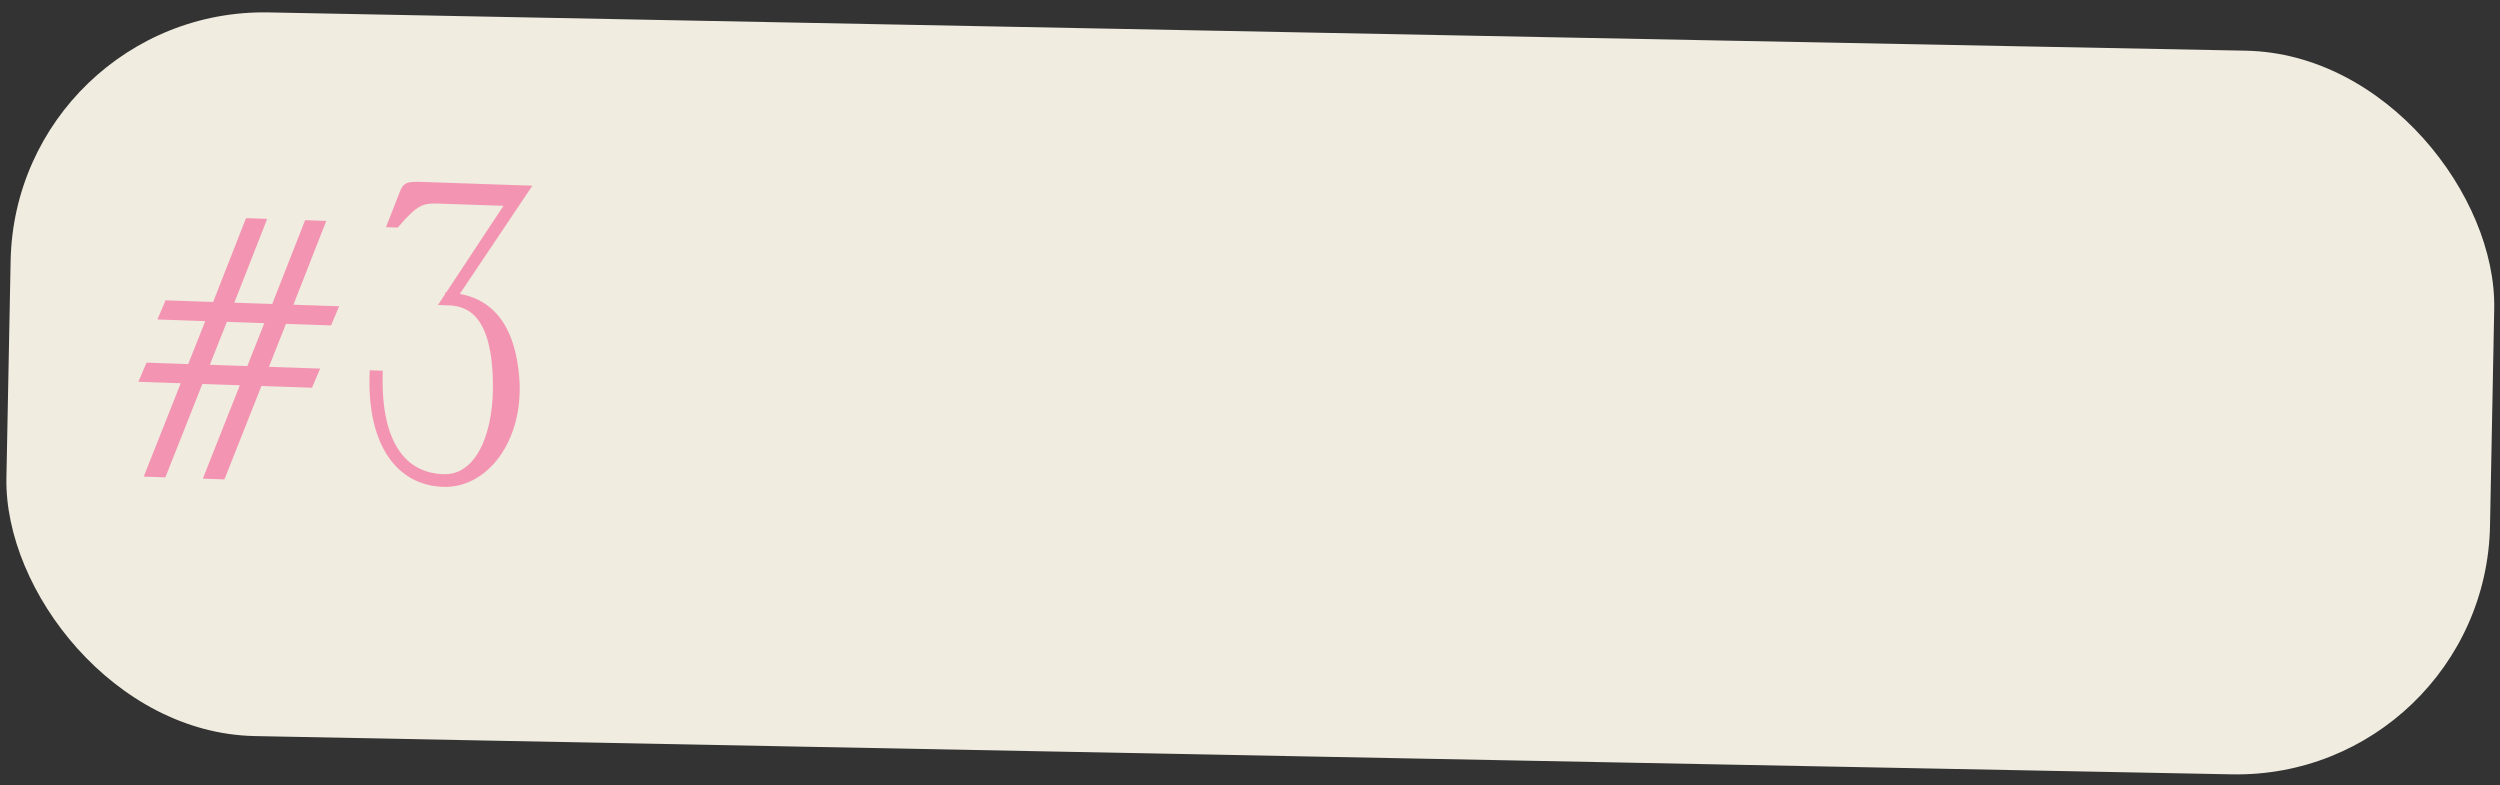 <?xml version="1.0" encoding="UTF-8"?> <svg xmlns="http://www.w3.org/2000/svg" width="296" height="93" viewBox="0 0 296 93" fill="none"><rect x="0" y="0" width="296" height="93" fill="#333333" stroke="none"/> <rect x="1.838" y="0.889" width="294.113" height="85.697" rx="30" transform="rotate(1.109 1.838 0.889)" fill="#F0ECE0"></rect> <path d="M29.464 26.34L25.572 36.263L19.926 36.07L19.381 37.352L25.028 37.545L22.619 43.617L17.672 43.447L17.128 44.729L22.125 44.9L17.744 55.957L19.243 56.008L23.624 44.952L29.121 45.14L24.74 56.197L26.239 56.248L30.62 45.191L36.616 45.396L37.161 44.114L31.114 43.907L33.523 37.836L38.87 38.019L39.414 36.737L34.017 36.552L37.909 26.63L36.46 26.58L32.568 36.503L27.021 36.313L30.913 26.39L29.464 26.34ZM26.527 37.597L32.024 37.785L29.615 43.856L24.118 43.668L26.527 37.597ZM44.259 44.357C43.989 52.252 47.18 56.964 52.477 57.145C57.424 57.315 61.46 51.95 60.999 44.93C60.59 39.363 58.421 35.486 53.229 35.158L53.262 35.66C58.007 35.872 58.879 41.105 58.861 46.007C58.806 52.009 56.541 56.784 52.494 56.646C47.797 56.485 44.621 52.774 44.809 44.376L44.259 44.357ZM46.424 26.421L46.873 26.436C48.958 24.006 49.823 23.585 51.523 23.593L60.518 23.901L52.762 35.643L53.262 35.66L62.119 22.455L49.576 22.026C48.275 22.031 48.123 22.076 47.794 22.915L46.424 26.421Z" fill="#F395B2"></path> <path d="M29.464 26.34L29.481 25.841L29.128 25.829L28.998 26.158L29.464 26.34ZM25.572 36.263L25.555 36.763L25.909 36.775L26.038 36.446L25.572 36.263ZM19.926 36.07L19.943 35.57L19.599 35.559L19.465 35.875L19.926 36.07ZM19.381 37.352L18.921 37.157L18.637 37.827L19.364 37.852L19.381 37.352ZM25.028 37.545L25.493 37.73L25.755 37.07L25.045 37.046L25.028 37.545ZM22.619 43.617L22.602 44.116L22.954 44.128L23.084 43.801L22.619 43.617ZM17.672 43.447L17.689 42.948L17.346 42.936L17.212 43.252L17.672 43.447ZM17.128 44.729L16.668 44.534L16.383 45.204L17.111 45.229L17.128 44.729ZM22.125 44.9L22.59 45.085L22.851 44.425L22.142 44.401L22.125 44.9ZM17.744 55.957L17.279 55.773L17.018 56.432L17.727 56.457L17.744 55.957ZM19.243 56.008L19.226 56.508L19.578 56.52L19.708 56.193L19.243 56.008ZM23.624 44.952L23.641 44.452L23.289 44.44L23.159 44.768L23.624 44.952ZM29.121 45.14L29.586 45.324L29.847 44.664L29.138 44.64L29.121 45.14ZM24.74 56.197L24.275 56.012L24.014 56.672L24.723 56.696L24.74 56.197ZM26.239 56.248L26.222 56.748L26.574 56.76L26.704 56.432L26.239 56.248ZM30.62 45.191L30.637 44.691L30.285 44.679L30.155 45.007L30.62 45.191ZM36.616 45.396L36.599 45.896L36.943 45.908L37.077 45.592L36.616 45.396ZM37.161 44.114L37.621 44.309L37.905 43.639L37.178 43.614L37.161 44.114ZM31.114 43.907L30.649 43.723L30.387 44.383L31.097 44.407L31.114 43.907ZM33.523 37.836L33.54 37.336L33.188 37.324L33.058 37.652L33.523 37.836ZM38.87 38.019L38.853 38.519L39.196 38.531L39.33 38.214L38.87 38.019ZM39.414 36.737L39.874 36.932L40.159 36.262L39.431 36.237L39.414 36.737ZM34.017 36.552L33.552 36.37L33.294 37.028L34 37.052L34.017 36.552ZM37.909 26.63L38.374 26.812L38.633 26.154L37.926 26.13L37.909 26.63ZM36.46 26.58L36.477 26.08L36.123 26.068L35.994 26.397L36.46 26.58ZM32.568 36.503L32.551 37.002L32.904 37.014L33.034 36.685L32.568 36.503ZM27.021 36.313L26.556 36.13L26.298 36.788L27.004 36.813L27.021 36.313ZM30.913 26.39L31.378 26.573L31.637 25.915L30.93 25.89L30.913 26.39ZM26.527 37.597L26.544 37.097L26.192 37.085L26.062 37.412L26.527 37.597ZM32.024 37.785L32.489 37.969L32.751 37.309L32.041 37.285L32.024 37.785ZM29.615 43.856L29.598 44.356L29.95 44.368L30.08 44.04L29.615 43.856ZM24.118 43.668L23.653 43.483L23.392 44.143L24.101 44.168L24.118 43.668ZM28.998 26.158L25.107 36.081L26.038 36.446L29.929 26.523L28.998 26.158ZM25.589 35.764L19.943 35.57L19.909 36.57L25.555 36.763L25.589 35.764ZM19.465 35.875L18.921 37.157L19.842 37.547L20.386 36.265L19.465 35.875ZM19.364 37.852L25.011 38.045L25.045 37.046L19.398 36.852L19.364 37.852ZM24.563 37.361L22.154 43.432L23.084 43.801L25.493 37.73L24.563 37.361ZM22.636 43.117L17.689 42.948L17.655 43.947L22.602 44.116L22.636 43.117ZM17.212 43.252L16.668 44.534L17.588 44.925L18.132 43.643L17.212 43.252ZM17.111 45.229L22.108 45.4L22.142 44.401L17.145 44.23L17.111 45.229ZM21.66 44.716L17.279 55.773L18.209 56.141L22.59 45.085L21.66 44.716ZM17.727 56.457L19.226 56.508L19.26 55.509L17.761 55.457L17.727 56.457ZM19.708 56.193L24.089 45.136L23.159 44.768L18.779 55.824L19.708 56.193ZM23.607 45.451L29.104 45.639L29.138 44.64L23.641 44.452L23.607 45.451ZM28.656 44.956L24.275 56.012L25.205 56.381L29.586 45.324L28.656 44.956ZM24.723 56.696L26.222 56.748L26.256 55.748L24.757 55.697L24.723 56.696ZM26.704 56.432L31.085 45.375L30.155 45.007L25.774 56.064L26.704 56.432ZM30.603 45.691L36.599 45.896L36.633 44.897L30.637 44.691L30.603 45.691ZM37.077 45.592L37.621 44.309L36.7 43.919L36.156 45.201L37.077 45.592ZM37.178 43.614L31.131 43.407L31.097 44.407L37.144 44.614L37.178 43.614ZM31.579 44.092L33.988 38.02L33.058 37.652L30.649 43.723L31.579 44.092ZM33.506 38.336L38.853 38.519L38.887 37.519L33.54 37.336L33.506 38.336ZM39.33 38.214L39.874 36.932L38.954 36.541L38.41 37.824L39.33 38.214ZM39.431 36.237L34.034 36.053L34 37.052L39.397 37.237L39.431 36.237ZM34.483 36.735L38.374 26.812L37.443 26.447L33.552 36.37L34.483 36.735ZM37.926 26.13L36.477 26.08L36.443 27.08L37.892 27.129L37.926 26.13ZM35.994 26.397L32.103 36.32L33.034 36.685L36.925 26.762L35.994 26.397ZM32.585 36.003L27.038 35.813L27.004 36.813L32.551 37.002L32.585 36.003ZM27.487 36.495L31.378 26.573L30.448 26.208L26.556 36.13L27.487 36.495ZM30.93 25.89L29.481 25.841L29.447 26.84L30.896 26.89L30.93 25.89ZM26.51 38.096L32.007 38.285L32.041 37.285L26.544 37.097L26.51 38.096ZM31.559 37.6L29.15 43.672L30.08 44.04L32.489 37.969L31.559 37.6ZM29.632 43.356L24.135 43.168L24.101 44.168L29.598 44.356L29.632 43.356ZM24.583 43.852L26.992 37.781L26.062 37.412L23.653 43.483L24.583 43.852ZM44.259 44.357L44.276 43.857L43.776 43.84L43.759 44.34L44.259 44.357ZM60.999 44.93L61.498 44.897L61.498 44.893L60.999 44.93ZM53.229 35.158L53.26 34.659L52.693 34.623L52.73 35.191L53.229 35.158ZM53.262 35.66L52.763 35.693L52.792 36.139L53.239 36.159L53.262 35.66ZM58.861 46.007L59.361 46.012L59.361 46.009L58.861 46.007ZM44.809 44.376L45.309 44.387L45.32 43.893L44.826 43.876L44.809 44.376ZM46.424 26.421L45.958 26.238L45.701 26.896L46.407 26.92L46.424 26.421ZM46.873 26.436L46.856 26.936L47.097 26.944L47.253 26.762L46.873 26.436ZM51.523 23.593L51.541 23.094L51.533 23.093L51.526 23.093L51.523 23.593ZM60.518 23.901L60.935 24.177L61.427 23.432L60.535 23.401L60.518 23.901ZM52.762 35.643L52.345 35.367L51.853 36.112L52.745 36.142L52.762 35.643ZM53.262 35.66L53.245 36.16L53.522 36.169L53.677 35.938L53.262 35.66ZM62.119 22.455L62.534 22.733L63.035 21.986L62.136 21.955L62.119 22.455ZM49.576 22.026L49.593 21.526L49.583 21.526L49.574 21.526L49.576 22.026ZM47.794 22.915L47.329 22.733L47.329 22.733L47.794 22.915ZM43.759 44.34C43.622 48.349 44.36 51.614 45.861 53.917C47.375 56.239 49.646 57.549 52.459 57.645L52.494 56.646C50.01 56.561 48.037 55.424 46.699 53.371C45.348 51.298 44.626 48.26 44.759 44.374L43.759 44.34ZM52.459 57.645C55.134 57.737 57.527 56.328 59.173 54.024C60.818 51.721 61.735 48.507 61.498 44.897L60.5 44.962C60.724 48.372 59.853 51.351 58.359 53.443C56.865 55.534 54.766 56.724 52.494 56.646L52.459 57.645ZM61.498 44.893C61.29 42.065 60.632 39.598 59.312 37.785C57.975 35.949 55.993 34.832 53.26 34.659L53.197 35.657C55.657 35.813 57.355 36.797 58.503 38.374C59.668 39.973 60.299 42.228 60.501 44.967L61.498 44.893ZM52.73 35.191L52.763 35.693L53.761 35.627L53.728 35.126L52.73 35.191ZM53.239 36.159C54.329 36.208 55.17 36.542 55.83 37.068C56.495 37.598 57.004 38.347 57.386 39.267C58.155 41.118 58.37 43.569 58.361 46.005L59.361 46.009C59.37 43.544 59.158 40.927 58.309 38.883C57.882 37.855 57.285 36.949 56.453 36.286C55.615 35.618 54.568 35.218 53.284 35.16L53.239 36.159ZM58.361 46.003C58.334 48.952 57.763 51.555 56.738 53.385C55.72 55.203 54.292 56.207 52.511 56.146L52.477 57.145C54.742 57.223 56.471 55.909 57.611 53.873C58.744 51.849 59.333 49.064 59.361 46.012L58.361 46.003ZM52.511 56.146C50.306 56.071 48.492 55.172 47.233 53.319C45.957 51.442 45.216 48.533 45.309 44.387L44.309 44.365C44.214 48.617 44.967 51.763 46.406 53.881C47.862 56.023 49.984 57.06 52.477 57.145L52.511 56.146ZM44.826 43.876L44.276 43.857L44.242 44.857L44.792 44.876L44.826 43.876ZM46.407 26.92L46.856 26.936L46.891 25.936L46.441 25.921L46.407 26.92ZM47.253 26.762C48.292 25.55 48.984 24.893 49.597 24.531C50.181 24.185 50.722 24.09 51.521 24.093L51.526 23.093C50.624 23.089 49.883 23.199 49.088 23.67C48.322 24.123 47.539 24.892 46.494 26.11L47.253 26.762ZM51.506 24.093L60.501 24.401L60.535 23.401L51.541 23.094L51.506 24.093ZM60.101 23.625L52.345 35.367L53.179 35.918L60.935 24.177L60.101 23.625ZM52.745 36.142L53.245 36.16L53.279 35.16L52.779 35.143L52.745 36.142ZM53.677 35.938L62.534 22.733L61.703 22.176L52.847 35.381L53.677 35.938ZM62.136 21.955L49.593 21.526L49.559 22.526L62.102 22.955L62.136 21.955ZM49.574 21.526C49.251 21.527 48.977 21.531 48.75 21.551C48.524 21.571 48.303 21.611 48.103 21.708C47.665 21.919 47.488 22.327 47.329 22.733L48.26 23.098C48.43 22.665 48.493 22.63 48.538 22.608C48.579 22.588 48.661 22.563 48.84 22.547C49.017 22.531 49.25 22.527 49.578 22.526L49.574 21.526ZM47.329 22.733L45.958 26.238L46.889 26.603L48.26 23.098L47.329 22.733Z" fill="#F395B2"></path> </svg> 